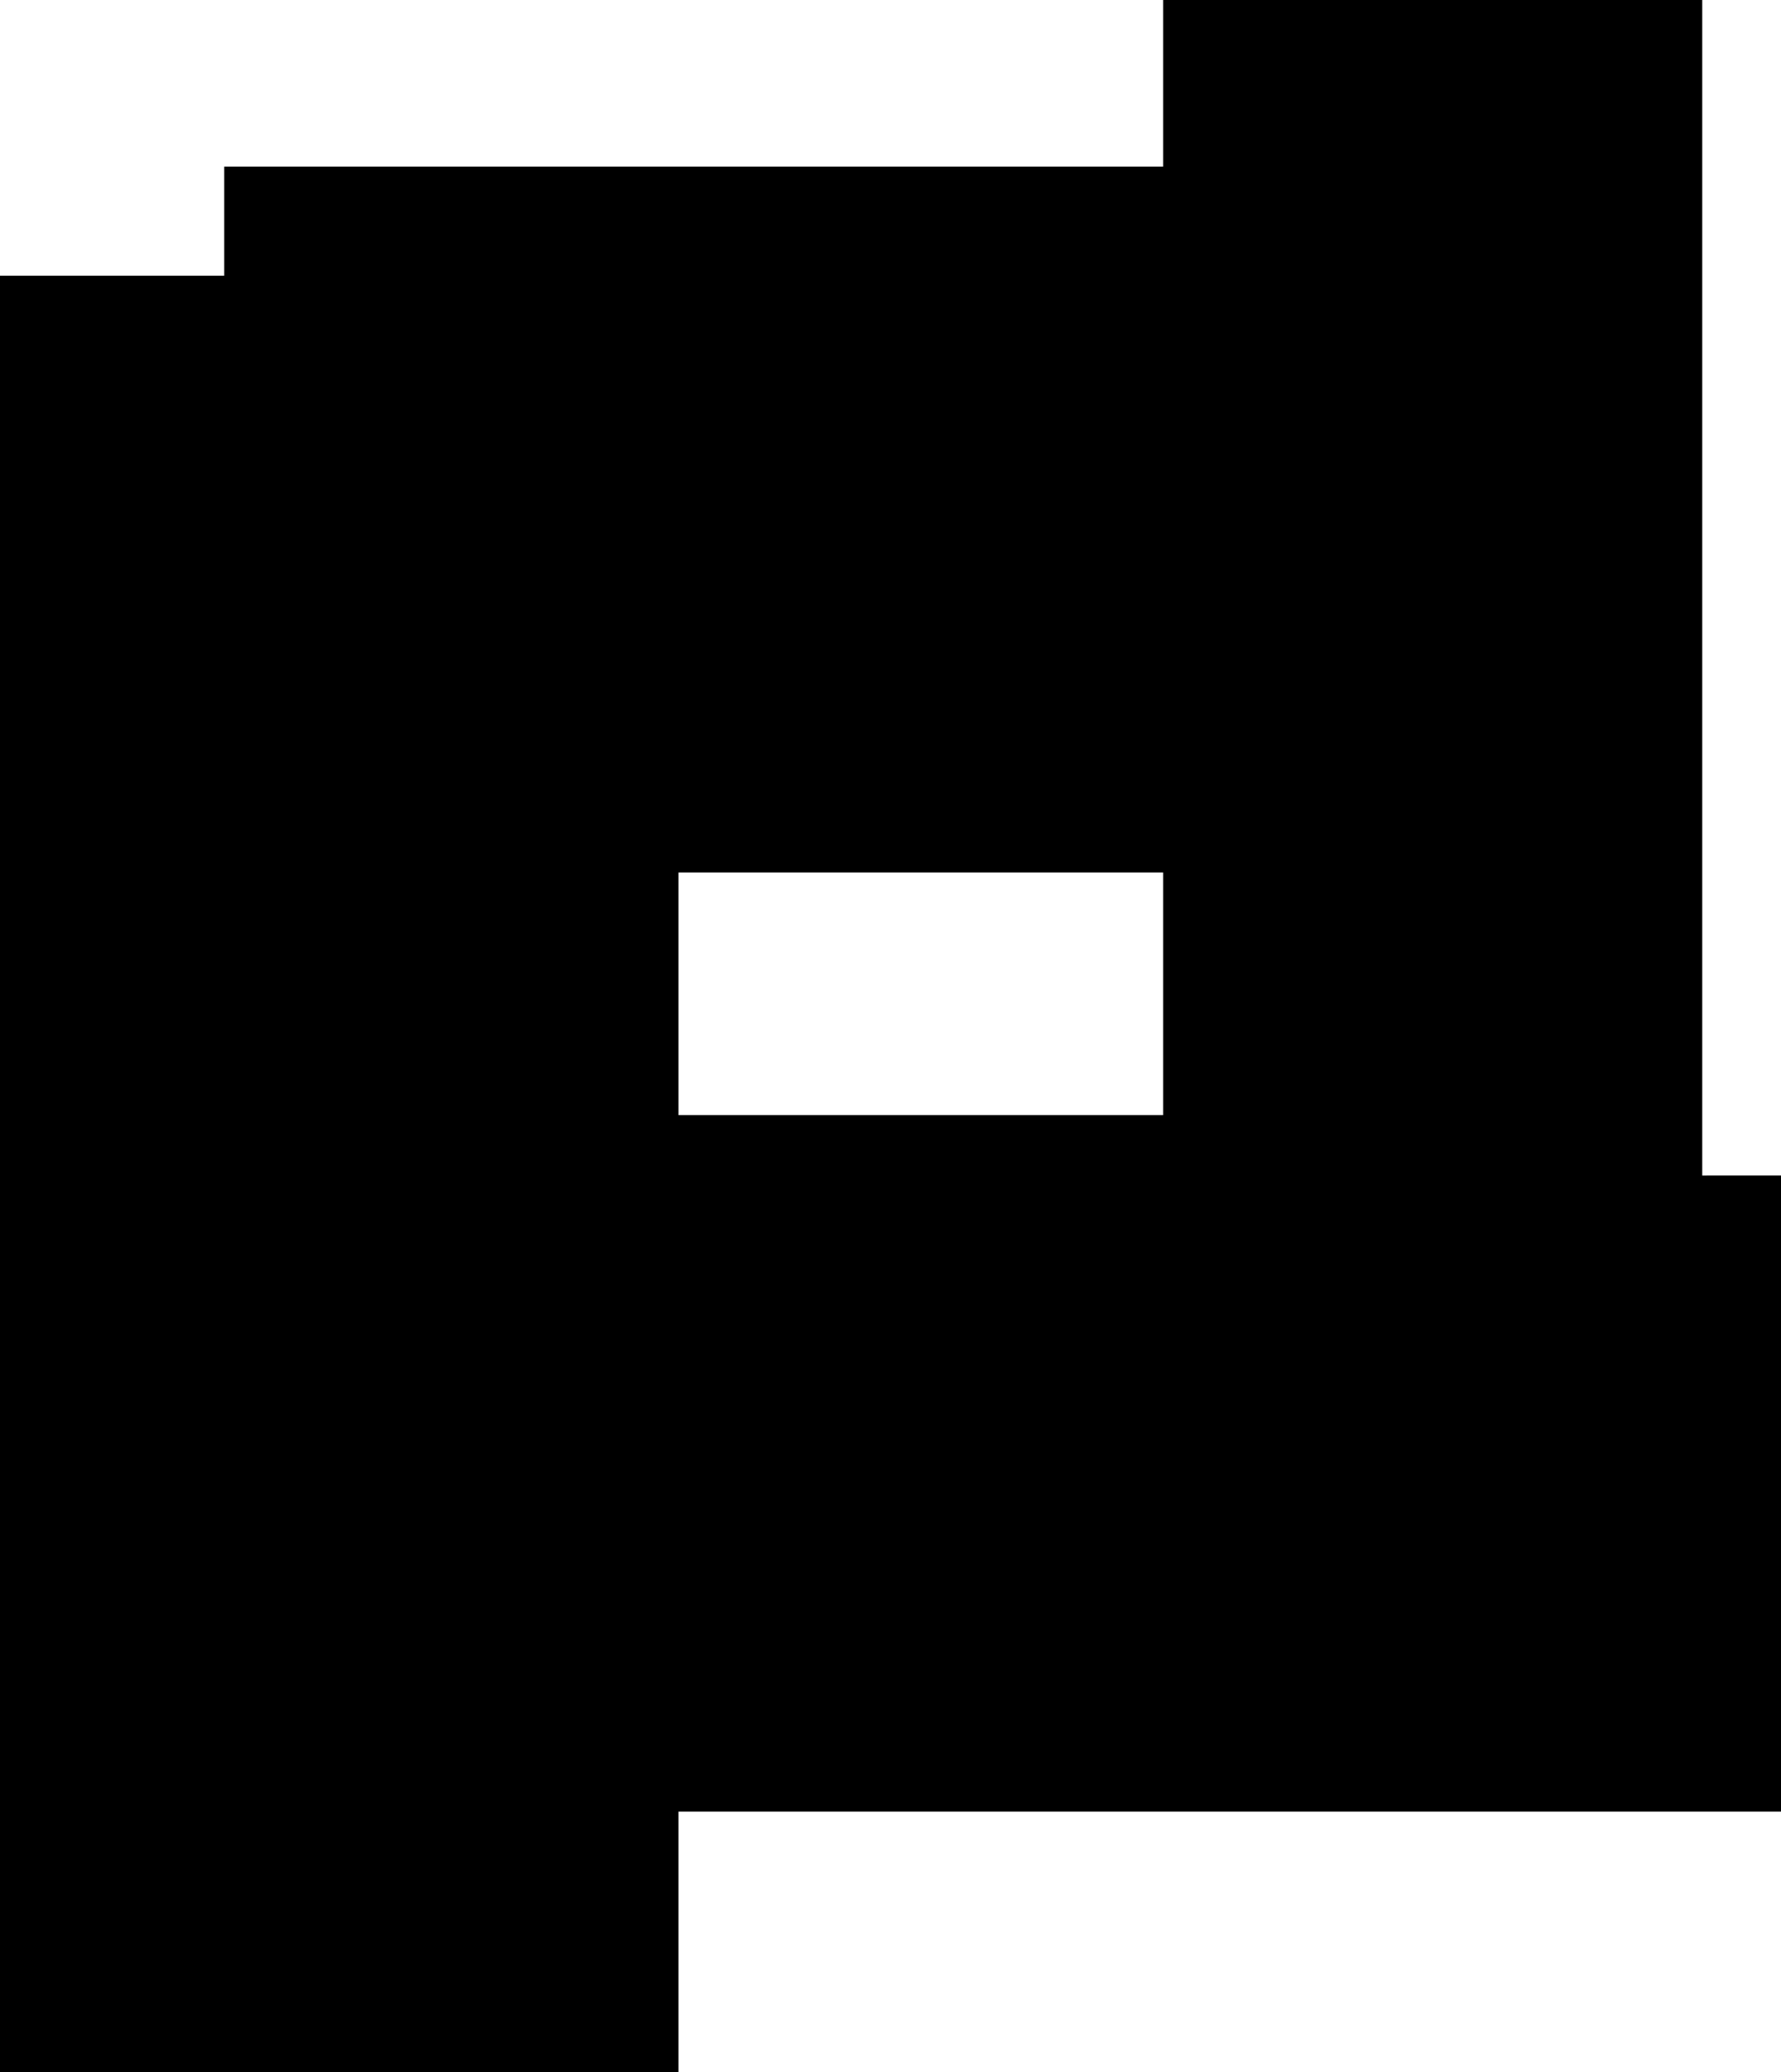 <?xml version="1.0" encoding="UTF-8" standalone="no"?>
<svg xmlns:xlink="http://www.w3.org/1999/xlink" height="2736.7px" width="2352.6px" xmlns="http://www.w3.org/2000/svg">
  <g transform="matrix(1.0, 0.0, 0.0, 1.0, 1176.3, 1367.9)">
    <path d="M360.1 -1367.9 L1072.25 -1367.9 1072.25 184.6 1176.3 184.55 1176.3 1024.7 -280.05 1024.7 -280.05 1368.8 -1176.3 1368.8 -1176.3 -1003.8 -880.2 -1003.8 -880.2 -1147.85 360.1 -1147.85 360.1 -1367.9 M360.1 -215.55 L-280.05 -215.55 -280.05 104.8 360.1 104.8 360.1 -215.55" fill="#000000" fill-rule="evenodd" stroke="none"/>
  </g>
</svg>
